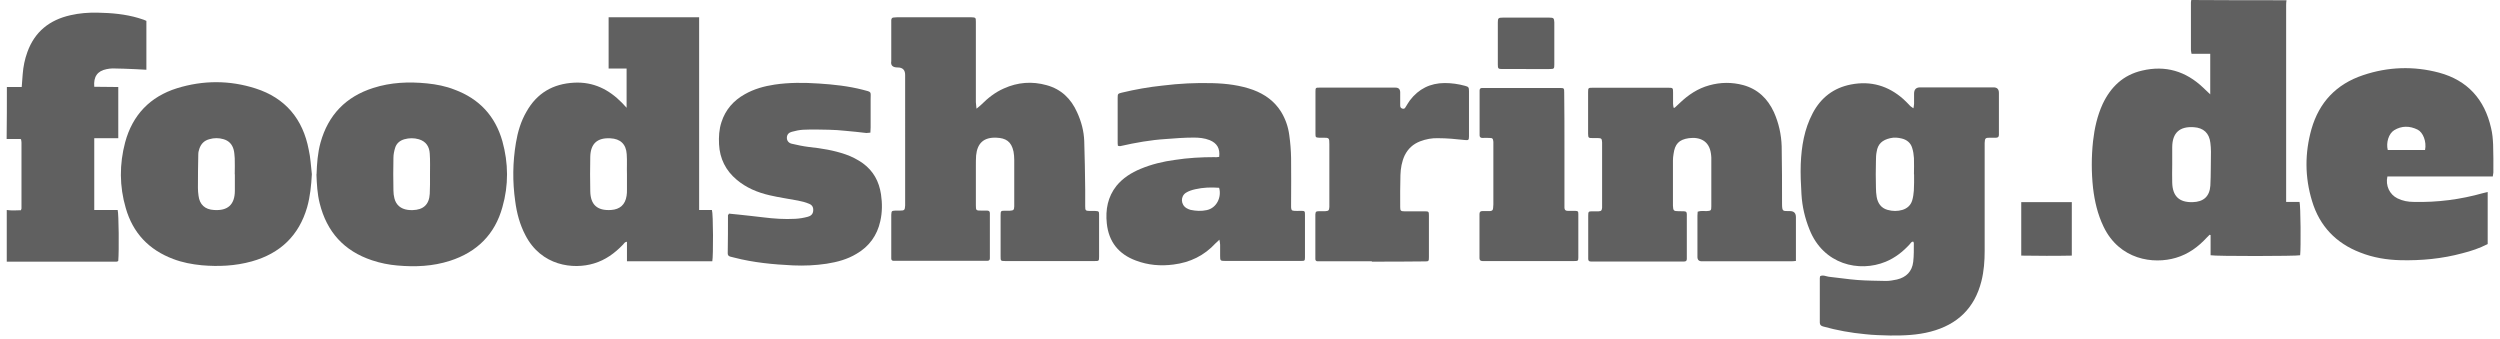 <?xml version="1.0" encoding="UTF-8"?>
<svg id="Ebene_1" data-name="Ebene 1" xmlns="http://www.w3.org/2000/svg" viewBox="0 0 207.15 28.05">
  <defs>
    <style>
      .cls-1 {
        fill: #606060;
        stroke-width: 0px;
      }
    </style>
  </defs>
  <path class="cls-1" d="M189.46.02c-.02.14-.03.26-.03.39v16.32h1.11c.09.29.12,3.8.05,4.42-.27.08-7.01.09-7.42,0v-1.67s-.05-.02-.08-.03c-.08.08-.17.17-.24.24-.71.77-1.53,1.37-2.55,1.67-1.87.56-4.68.17-6-2.58-.49-1.02-.74-2.1-.87-3.2-.14-1.29-.14-2.58,0-3.89.12-1.06.35-2.1.8-3.08.67-1.41,1.7-2.4,3.26-2.76,1.94-.46,3.63.05,5.06,1.41.18.18.38.36.59.56v-3.36h-1.55c-.02-.14-.05-.23-.05-.32V.21c0-.08.02-.14.03-.21,2.64.02,5.25.02,7.88.02ZM179.99,13.65c0,.5-.02.99,0,1.49.03,1.12.58,1.64,1.69,1.61.9-.02,1.41-.47,1.47-1.37.05-.94.03-1.88.05-2.82,0-.24-.02-.49-.05-.73-.09-.79-.56-1.24-1.37-1.29-1.18-.08-1.78.47-1.79,1.65,0,.49,0,.97,0,1.46Z"/>
  <path class="cls-1" d="M.56,7.21h1.24c.03-.39.05-.73.08-1.06.05-.64.17-1.24.39-1.84.61-1.69,1.84-2.66,3.57-3.05.74-.17,1.5-.23,2.28-.21,1.12.02,2.25.12,3.34.44.15.05.3.09.46.15.06.03.14.06.21.09v4.05c-.32-.02-.62-.03-.93-.05-.64-.03-1.26-.05-1.87-.06-.17,0-.33.03-.5.06-.76.15-1.09.62-1.02,1.46.65,0,1.31.02,1.99.02v4.24h-1.99v5.95h1.94c.09.32.12,3.36.05,4.21t-.03.03s-.02.02-.03.02c-.03,0-.05.02-.08.02H.56v-4.28c.39.06.79.03,1.17.02.02-.06.05-.11.05-.14v-5.47c0-.08-.02-.17-.03-.24,0-.02-.02-.02-.02-.03t-.03-.02H.55c.02-1.44.02-2.87.02-4.3Z"/>
  <path class="cls-1" d="M158.55,8.96c.02-.15.05-.26.05-.36v-.84q0-.52.5-.52h6.09q.44,0,.44.46v3.48c0,.15-.08.23-.23.23h-.52c-.38,0-.41.05-.43.43v8.94c0,.85-.06,1.69-.27,2.52-.56,2.23-1.99,3.6-4.21,4.18-1.11.29-2.23.33-3.36.32-.68-.02-1.38-.03-2.06-.11-1.18-.11-2.35-.32-3.49-.64-.18-.05-.27-.14-.27-.32v-3.7s.02-.09.03-.15c.24-.12.49.02.71.05.79.08,1.58.21,2.38.27.79.06,1.58.06,2.37.08.3,0,.61-.06.9-.12.77-.18,1.26-.67,1.35-1.47.06-.52.05-1.03.05-1.56,0-.03-.03-.06-.05-.11-.17,0-.21.14-.3.23-.56.61-1.21,1.12-1.99,1.44-2.19.9-5.15.23-6.3-2.66-.38-.94-.61-1.91-.67-2.93-.05-.84-.09-1.67-.06-2.51.06-1.46.29-2.88.99-4.21.68-1.29,1.73-2.1,3.17-2.38,1.65-.32,3.1.11,4.34,1.21.21.18.39.39.59.59.08.05.14.09.24.17ZM158.59,14.44c0-.44.02-.9,0-1.34-.02-.29-.06-.58-.15-.85-.12-.41-.44-.67-.85-.77-.32-.08-.64-.11-.97-.03-.65.15-1.02.47-1.12,1.12-.05.24-.06.5-.06.76-.02.74-.02,1.47,0,2.22,0,.26.02.52.06.76.09.52.36.93.9,1.08.43.12.84.12,1.24,0,.39-.12.68-.38.8-.77.08-.26.12-.55.14-.82.03-.46.02-.9.02-1.35Z"/>
  <path class="cls-1" d="M51.92,8.93v-3.25h-1.49V1.43h7.5v15.97h1.06c.11.3.12,3.84.03,4.25h-7.07v-1.62c-.2.02-.24.15-.33.24-.68.71-1.46,1.28-2.41,1.56-1.7.52-4.37.21-5.68-2.35-.46-.88-.71-1.82-.84-2.81-.23-1.62-.21-3.23.06-4.84.15-.9.41-1.78.87-2.57.87-1.55,2.2-2.32,3.96-2.41,1.59-.08,2.87.56,3.96,1.67.11.11.21.23.38.41ZM51.95,14.45s-.02,0,0,0c-.02-.56.02-1.11-.02-1.67-.05-.84-.53-1.28-1.35-1.32-1.09-.06-1.64.44-1.67,1.52-.02.96-.02,1.91,0,2.87.02,1.12.58,1.62,1.72,1.55.74-.05,1.18-.44,1.29-1.18.03-.17.03-.33.03-.5v-1.26Z"/>
  <path class="cls-1" d="M80.92,9c.18-.15.29-.23.38-.32.55-.55,1.15-1.03,1.88-1.35,1.15-.52,2.34-.61,3.55-.27,1.2.33,2.02,1.12,2.52,2.25.35.76.56,1.55.59,2.38.05,1.34.06,2.69.08,4.02v1.38c0,.36.03.38.39.39h.44c.29.02.32.03.32.3v3.49c0,.36-.02.36-.36.36h-7.42c-.38,0-.38-.02-.38-.39v-3.39c0-.38.02-.39.38-.39h.39c.3-.02.35-.06.36-.36v-3.86c0-.23-.02-.46-.06-.68-.18-.85-.65-1.12-1.41-1.15-1.06-.05-1.59.46-1.69,1.47-.02.29-.02.58-.02.87v3.26c0,.43.02.44.46.44h.47c.14,0,.23.06.23.21v3.75c0,.14-.08.2-.2.2h-7.79c-.12,0-.18-.08-.18-.18v-3.63c.02-.32.03-.33.33-.35h.39c.38,0,.41-.05.43-.43V6.21q0-.62-.62-.62t-.53-.52V1.65c.02-.14.09-.2.21-.2.09,0,.2-.02.29-.02h6.12c.38.02.39.02.39.39v6.65c.02.15.03.29.05.52Z"/>
  <path class="cls-1" d="M138.75,8.94c.15-.14.3-.27.44-.41.7-.67,1.49-1.2,2.44-1.46.93-.26,1.87-.27,2.81-.02,1.2.33,2.02,1.11,2.54,2.23.41.91.62,1.87.65,2.85.03,1.58.03,3.14.03,4.72,0,.74.08.62.65.64q.5,0,.5.5v3.63c-.15.02-.27.03-.38.03h-7.42q-.36,0-.36-.36v-3.42c0-.11.02-.21.02-.33.26-.09.5-.05.74-.05.36-.02.39-.05.39-.39v-4.04c0-.11-.02-.21-.03-.32-.14-1.08-.93-1.41-1.84-1.29-.82.12-1.15.49-1.26,1.31-.03.18-.05.36-.05.55v3.73c.02.41.05.46.47.46.76.02.68-.09.68.68v3.28c0,.15-.08.21-.23.21h-7.71c-.15,0-.23-.06-.23-.21v-3.57c0-.38.02-.38.39-.38h.47c.23-.02.26-.06.29-.29v-5.42c-.02-.32-.05-.35-.36-.36h-.44c-.33,0-.35-.02-.36-.35v-3.46c0-.35.02-.36.38-.36h6.27c.38,0,.39.02.39.39v.94c0,.12.03.23.05.35-.02-.03.03-.02.06-.02Z"/>
  <path class="cls-1" d="M101.02,13.01c.09-.71-.18-1.15-.79-1.4-.43-.17-.88-.21-1.32-.21-.77,0-1.55.06-2.32.12-1.26.08-2.49.3-3.73.58-.06.02-.14,0-.23-.02-.02-.12-.02-.23-.02-.33v-3.63c0-.35.02-.36.33-.44,1.12-.27,2.25-.47,3.4-.59,1.38-.17,2.75-.24,4.14-.2,1.14.03,2.28.17,3.36.56.96.36,1.76.93,2.31,1.81.36.59.59,1.24.68,1.94.09.64.14,1.28.15,1.91.02,1.26,0,2.52,0,3.78v.29c.02.24.05.27.27.29.17.02.33,0,.52,0,.36,0,.36.02.36.36v3.49c0,.29-.03.3-.32.3h-6.3c-.39,0-.41-.02-.41-.41v-.94c0-.11-.03-.23-.06-.41-.15.14-.23.23-.32.3-.94,1.02-2.11,1.59-3.49,1.76-1.06.14-2.11.05-3.11-.33-1.43-.53-2.25-1.55-2.41-3.08-.12-1.14.08-2.2.8-3.11.53-.65,1.23-1.09,2-1.41.91-.38,1.87-.61,2.84-.74,1.09-.17,2.19-.23,3.29-.23.11.02.23,0,.36-.02ZM101.01,15.56c-.65-.05-1.32-.03-1.97.12-.27.06-.55.15-.77.29-.47.3-.44.99.05,1.28.11.06.21.11.33.14.44.09.88.12,1.34.02.84-.18,1.24-1.09,1.03-1.84Z"/>
  <path class="cls-1" d="M206.55,14.62h-8.73c-.17.76.18,1.5.84,1.82.43.21.88.29,1.34.29,1.96.05,3.87-.2,5.75-.73.12-.03.23-.06.38-.09v4.31c-.67.35-1.37.58-2.08.76-1.69.46-3.42.62-5.15.58-1.14-.03-2.26-.21-3.34-.64-2-.77-3.36-2.19-3.98-4.25-.61-1.99-.61-3.99-.05-5.98.64-2.22,2.06-3.72,4.27-4.46,2.08-.7,4.19-.77,6.3-.21,2.37.64,3.78,2.23,4.31,4.59.11.44.15.91.17,1.37.03.77.02,1.55.02,2.32-.02.12-.03.2-.05.33ZM200.94,12.43c.14-.7-.17-1.47-.62-1.69-.65-.32-1.32-.33-1.94.05-.46.29-.68,1.03-.53,1.64,1.02,0,2.05,0,3.1,0Z"/>
  <path class="cls-1" d="M26.23,14.44c.03-.88.09-1.76.33-2.63.64-2.29,2.1-3.8,4.36-4.52,1.46-.47,2.95-.53,4.46-.38.79.08,1.56.23,2.29.52,2.05.76,3.37,2.19,3.96,4.28.5,1.81.52,3.64,0,5.45-.62,2.26-2.11,3.73-4.34,4.45-1.43.46-2.88.52-4.36.39-.71-.06-1.41-.2-2.1-.43-2.32-.77-3.75-2.35-4.34-4.72-.2-.79-.24-1.61-.27-2.41ZM35.63,14.44s-.02,0,0,0c0-.56.02-1.14-.02-1.7-.03-.58-.3-1.02-.9-1.2-.41-.12-.82-.11-1.21,0-.38.11-.65.35-.76.71-.08.26-.14.55-.14.82-.02.91-.02,1.82,0,2.72,0,.21.03.44.08.64.14.56.53.88,1.11.96.14.02.27.02.39.02.9-.02,1.38-.46,1.43-1.35.03-.52.02-1.06.02-1.61Z"/>
  <path class="cls-1" d="M25.84,14.44c-.05.93-.14,1.84-.39,2.73-.68,2.35-2.23,3.83-4.59,4.49-1.37.38-2.75.44-4.14.32-.82-.08-1.61-.23-2.37-.52-2.02-.76-3.34-2.16-3.93-4.22-.53-1.81-.53-3.64-.05-5.45.61-2.26,2.06-3.78,4.3-4.48,2.17-.67,4.36-.67,6.51.02,2.47.79,3.92,2.54,4.4,5.07.15.65.18,1.35.26,2.03ZM19.45,14.45h0c0-.44.02-.9,0-1.34-.02-.24-.03-.49-.09-.71-.12-.44-.39-.74-.85-.87-.38-.11-.77-.11-1.15,0-.43.11-.7.38-.84.79-.05.15-.09.3-.09.46-.02.93-.03,1.87-.03,2.79,0,.21.02.44.05.65.09.73.53,1.14,1.28,1.18,1.14.08,1.72-.44,1.73-1.58,0-.46,0-.93,0-1.38Z"/>
  <path class="cls-1" d="M60.39,17.7c.26.03.53.05.8.08.68.08,1.37.14,2.06.23.88.11,1.76.17,2.66.12.35-.02.7-.08,1.03-.17.23-.06.41-.2.44-.47.03-.29-.06-.5-.35-.61-.29-.12-.59-.2-.91-.26-.79-.15-1.58-.26-2.35-.44-1-.23-1.94-.62-2.73-1.29-.91-.76-1.4-1.75-1.46-2.93-.03-.62,0-1.23.2-1.84.33-1.03,1-1.79,1.93-2.31.77-.44,1.61-.67,2.47-.8,1.21-.18,2.44-.17,3.66-.09,1.23.08,2.46.21,3.66.52.76.2.64.12.64.8v2.32c0,.14-.02.26-.02.43-.14.02-.24.03-.33.03-.58-.06-1.15-.14-1.73-.18-.46-.05-.91-.08-1.38-.09-.71-.02-1.43-.03-2.14,0-.3.02-.62.08-.93.17-.23.06-.41.21-.41.5,0,.27.18.44.41.49.47.11.94.21,1.43.27,1.03.11,2.03.27,3.02.61.52.18,1,.43,1.44.74.87.64,1.34,1.5,1.5,2.57.11.74.11,1.49-.06,2.23-.26,1.18-.93,2.1-1.97,2.7-.76.46-1.59.68-2.47.82-.93.14-1.85.18-2.79.14-1.64-.08-3.28-.23-4.89-.65-.11-.03-.21-.05-.32-.08-.14-.05-.2-.12-.2-.27.02-1.06.02-2.13.02-3.19.03,0,.05,0,.08-.09Z"/>
  <path class="cls-1" d="M113.68,21.65h-4.51c-.12,0-.18-.08-.18-.18v-3.7c.02-.23.05-.26.29-.27h.52c.29-.02.33-.06.35-.35v-5.21c0-.52-.02-.53-.53-.53h-.33c-.26-.02-.29-.03-.29-.3v-3.52c0-.32.02-.33.33-.33h6.3q.38,0,.39.38v1.05c0,.12,0,.24.15.3.14.05.23.02.3-.12.11-.18.23-.38.35-.55.73-.96,1.69-1.43,2.88-1.44.58,0,1.14.08,1.69.23.29.08.33.12.33.44v3.75c0,.32-.05.33-.36.3-.73-.08-1.47-.15-2.2-.15-.5-.02-1.02.08-1.49.26-.59.23-1,.61-1.28,1.17-.24.52-.33,1.06-.35,1.62-.03.88-.02,1.76-.02,2.66,0,.3.05.35.36.35h1.67c.33,0,.35.02.35.35v3.45c0,.35-.02.35-.38.35-1.47.02-2.91.02-4.36.02Z"/>
  <path class="cls-1" d="M129.63,12.34v4.86c0,.18.08.27.26.27h.62c.24.02.27.03.27.27v3.6c0,.27-.03.29-.33.29h-7.62c-.17,0-.24-.09-.24-.24v-3.66c0-.17.08-.24.24-.24h.62c.18,0,.27-.09.27-.26,0-.09.02-.2.02-.29v-5.19c-.03-.27-.06-.32-.33-.32-.2-.02-.39,0-.58,0-.15,0-.23-.08-.23-.21v-3.73c0-.14.08-.2.21-.2h6.44c.35,0,.36.02.36.38.02,1.52.02,3.1.02,4.68Z"/>
  <path class="cls-1" d="M126.45,5.72h-1.93c-.38,0-.41-.02-.41-.38V1.85c0-.35.05-.39.41-.39h3.86c.36,0,.39.05.41.39v3.49c0,.36-.02.38-.41.38h-1.93Z"/>
  <path class="cls-1" d="M171.67,16.75v4.43c-1.4.03-2.78.02-4.19,0v-4.43h4.19Z"/>
</svg>